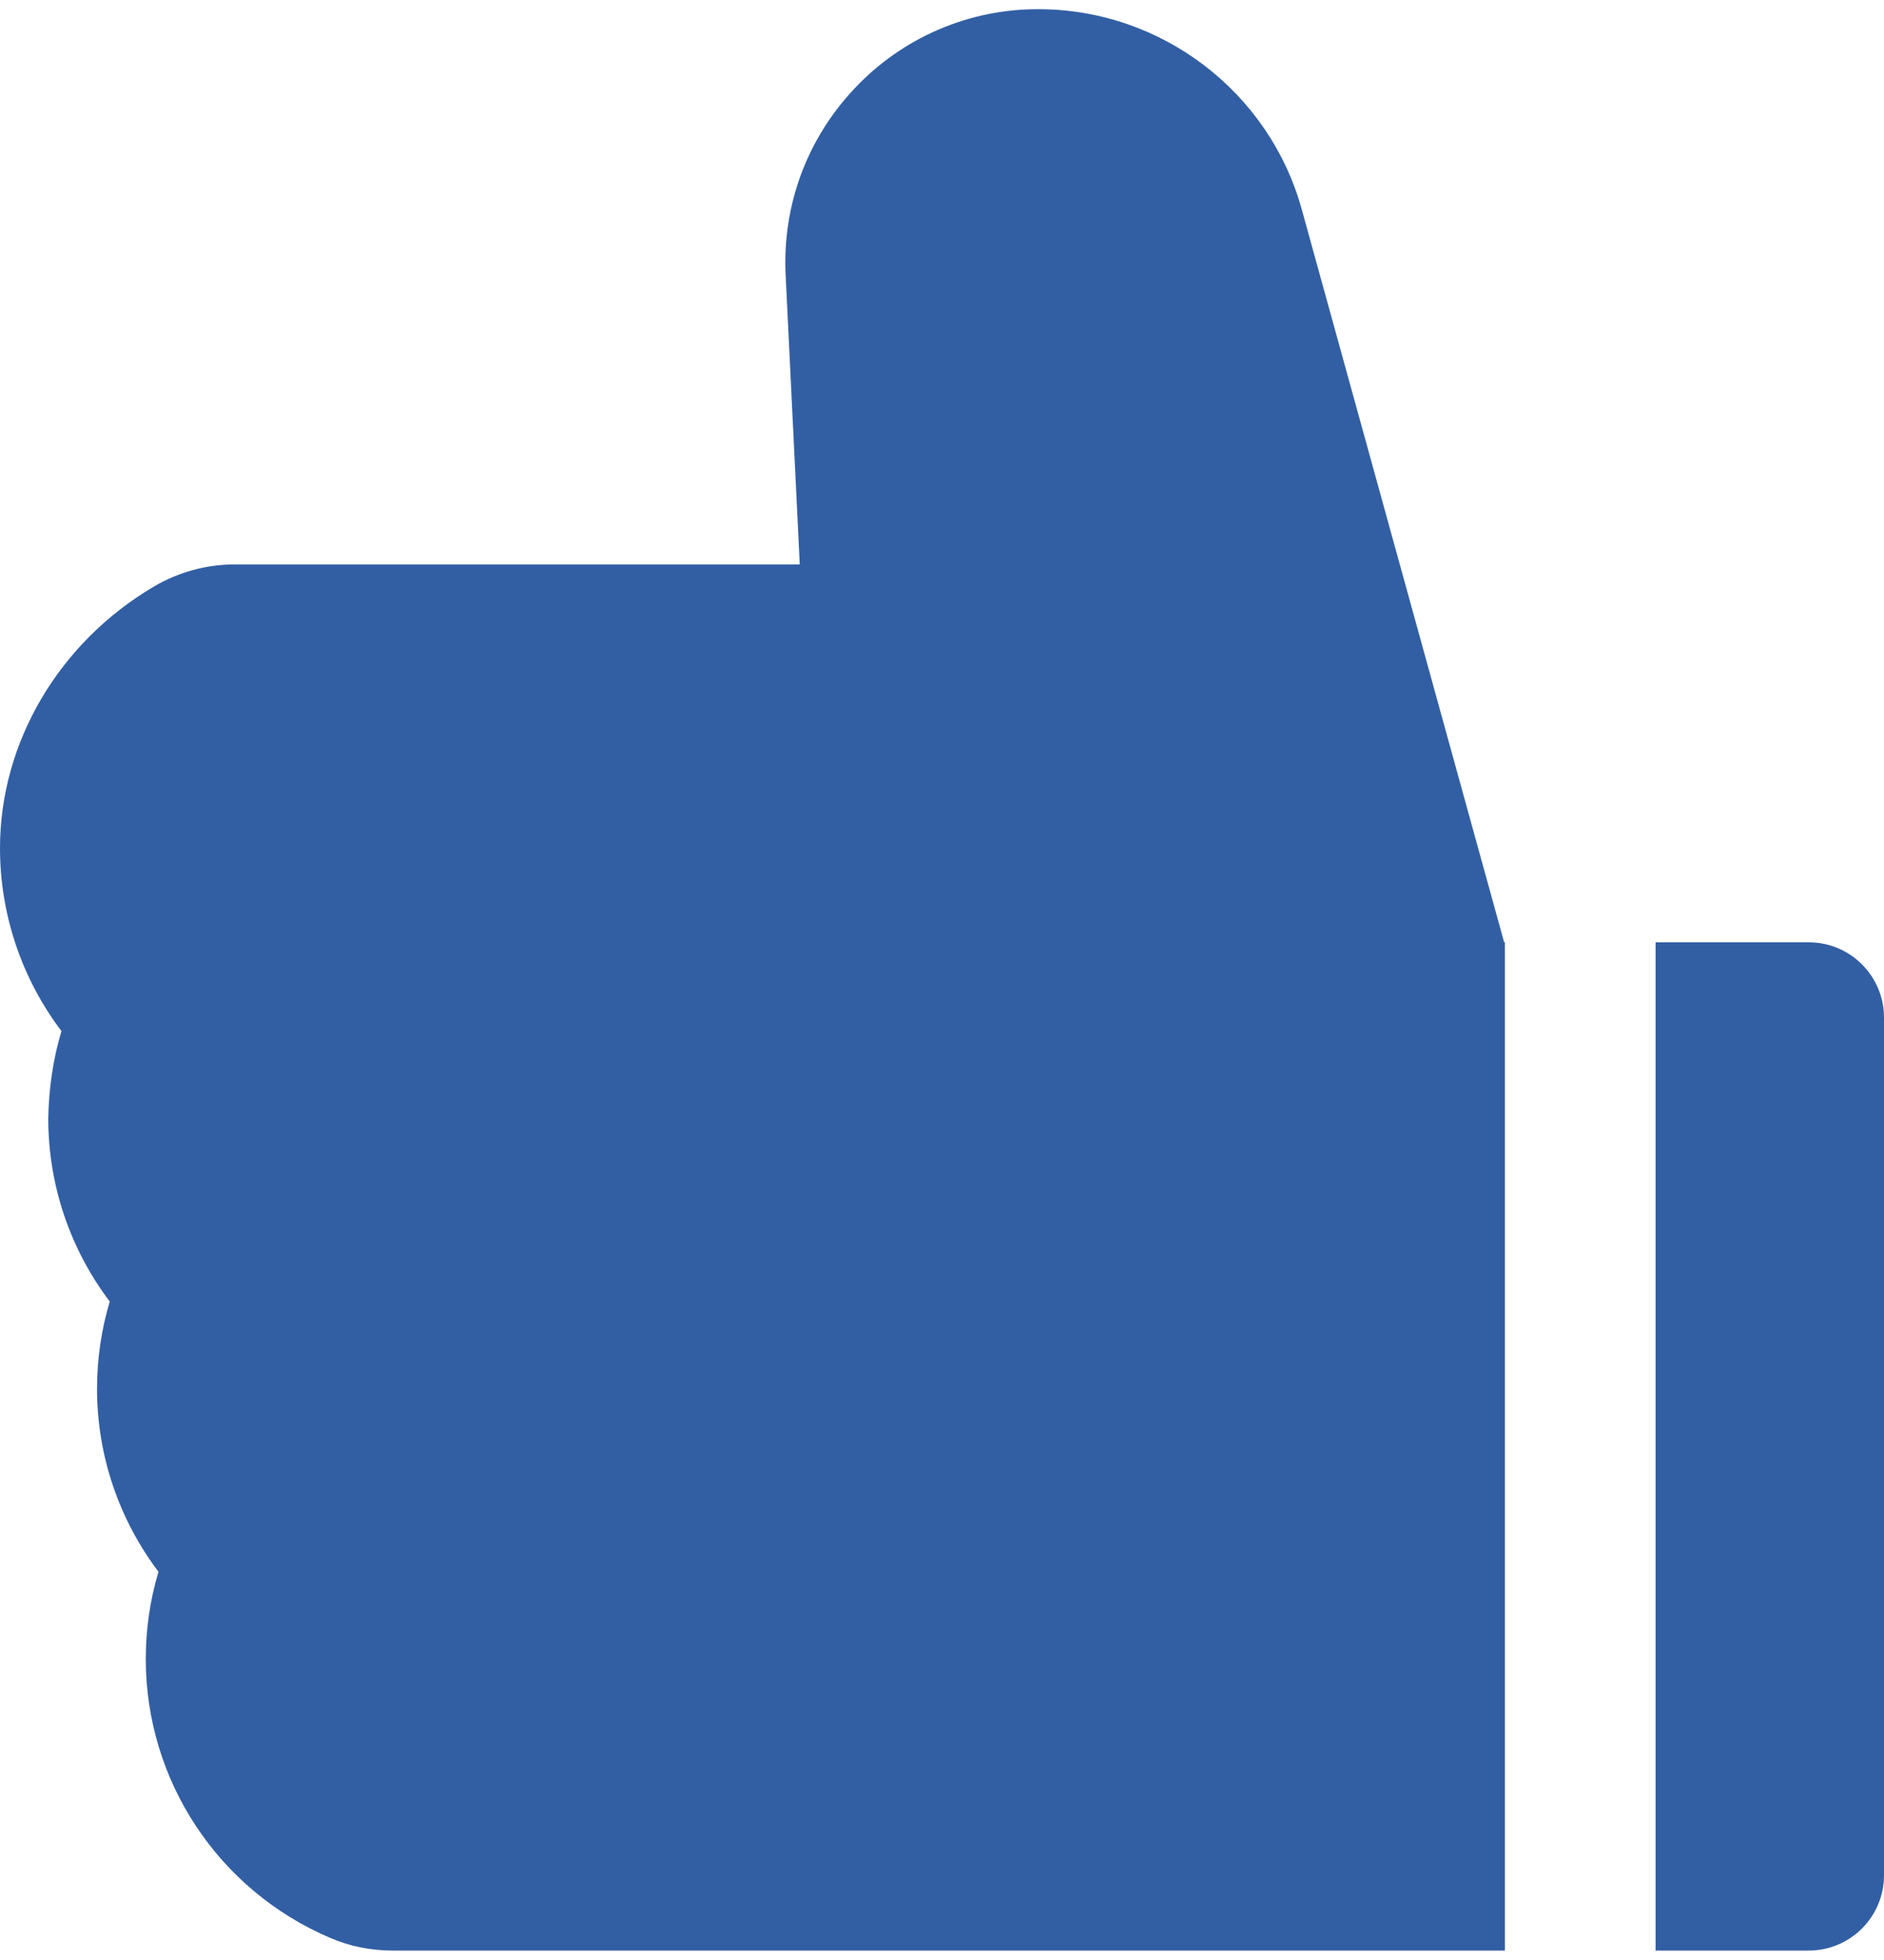 <svg width="50" height="52" viewBox="0 0 50 52" fill="none" xmlns="http://www.w3.org/2000/svg">
<path d="M1.631 27.356C0.581 25.969 0 24.269 0 22.5C0 19.694 1.569 17.038 4.094 15.556C4.744 15.175 5.484 14.974 6.237 14.975L21.225 14.975L20.85 7.294C20.762 5.438 21.419 3.675 22.694 2.331C23.32 1.669 24.074 1.142 24.912 0.783C25.749 0.424 26.651 0.24 27.562 0.244C30.812 0.244 33.688 2.431 34.55 5.563L39.919 25H39.938V51.75H10.419C9.844 51.75 9.281 51.638 8.762 51.413C5.787 50.144 3.869 47.237 3.869 44.013C3.869 43.225 3.981 42.45 4.206 41.7C3.156 40.312 2.575 38.612 2.575 36.844C2.575 36.056 2.688 35.281 2.913 34.531C1.863 33.144 1.281 31.444 1.281 29.675C1.294 28.887 1.406 28.106 1.631 27.356ZM50 27V49.75C50 50.856 49.106 51.75 48 51.75H43.938V25H48C49.106 25 50 25.894 50 27Z" fill="#325FA4"/>
</svg>
